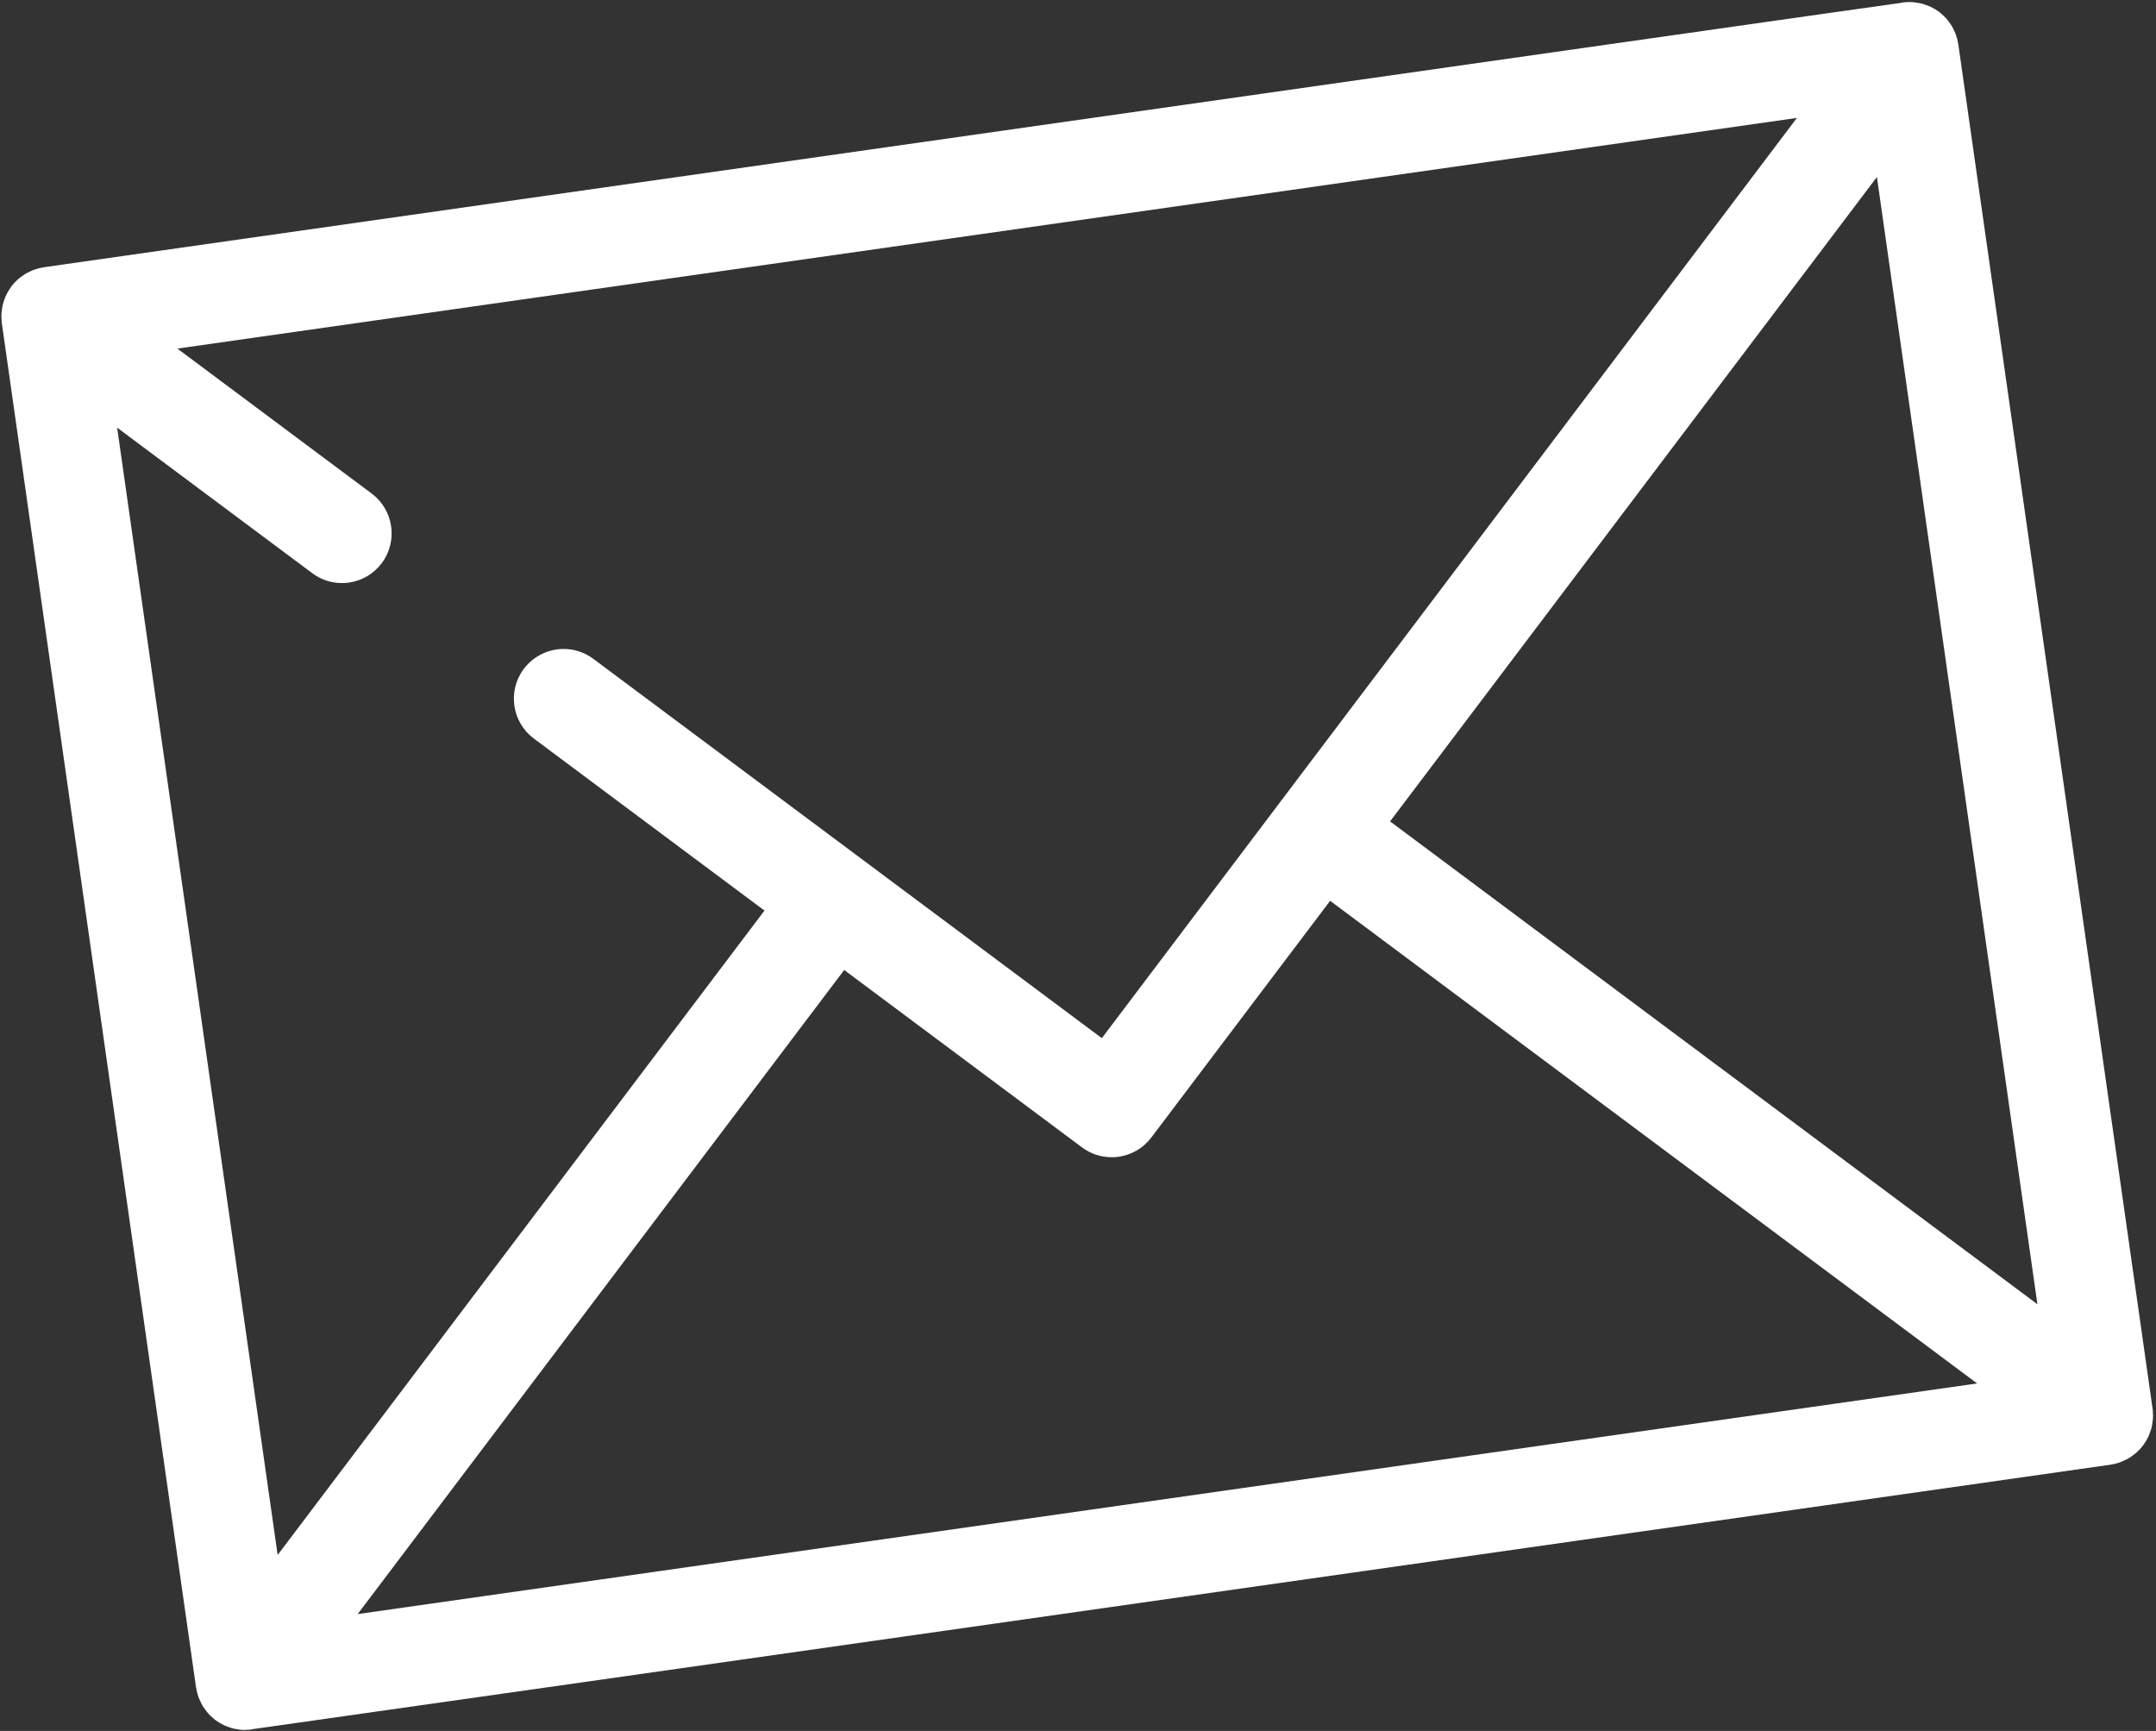 <?xml version="1.0" encoding="UTF-8"?>
<svg id="Ebene_1" xmlns="http://www.w3.org/2000/svg" viewBox="0 0 360 289">
  <rect x="0" y="0" width="360" height="289" fill="#333333" stroke="none"/>
  <defs>
    <style>
      .cls-1 {
        fill: #fff;
      }
    </style>
  </defs>
  <path class="cls-1" d="M40.96,288.84c-.16,0-.31,0-.47-.01-.25-.01-.51-.05-.77-.1-.3-.04-.57-.08-.83-.15-.31-.08-.58-.18-.86-.29-.25-.08-.46-.17-.66-.26-.5-.24-.98-.53-1.42-.86l-.23-.18-.11-.11c-.33-.27-.61-.54-.86-.83-.15-.16-.29-.35-.43-.55-.2-.26-.37-.49-.52-.75-.13-.22-.24-.45-.34-.69-.15-.3-.25-.53-.34-.78-.14-.41-.22-.77-.28-1.04-.05-.18-.08-.35-.11-.53L.27,53.71v-.21c-.03-.32-.05-.7-.03-1.12.02-.28.05-.52.09-.75.04-.33.09-.6.16-.87.06-.24.15-.49.25-.75.11-.31.19-.54.3-.76.19-.4.4-.73.57-.99.08-.14.17-.28.28-.42.31-.42.68-.82,1.09-1.19.18-.16.37-.31.57-.44.24-.19.48-.36.73-.51.25-.15.48-.26.72-.36.27-.14.51-.24.76-.33.5-.18,1.03-.31,1.56-.39C282.35,5.44,313.83.96,317.64.45v-.03c.38-.05.77-.08,1.15-.08.16,0,.32,0,.48.01.24.01.47.05.7.09.31.04.61.09.91.16.26.07.51.16.76.25.29.1.52.19.76.3.5.24.97.53,1.4.85l.23.17.15.15c.24.2.52.46.81.78.17.19.31.38.45.58.21.27.36.49.5.73.14.23.26.48.36.73.13.26.23.49.31.73.15.42.24.81.3,1.12.04.15.07.3.09.46l32.47,228v.2c.03.31.05.69.03,1.12-.02.27-.05.51-.09.74-.04.34-.09.6-.15.85-.07.29-.17.55-.27.81-.1.28-.18.51-.29.74-.19.4-.41.75-.58,1-.09.15-.18.29-.3.44-.29.39-.66.79-1.07,1.16-.16.14-.36.3-.56.44-.26.2-.49.37-.75.52-.23.14-.47.25-.72.36-.29.14-.52.24-.76.33-.51.18-1.05.31-1.59.39-274.98,39.16-306.46,43.64-310.27,44.16v.03c-.37.05-.76.08-1.15.08ZM59.71,269.49l270.42-38.51-108.03-80.58-29.86,39.52c-1.33,1.76-3.27,2.9-5.45,3.21-.39.06-.78.08-1.17.08-1.8,0-3.51-.57-4.96-1.65l-39.7-29.61-81.24,107.54ZM46.36,259.62l81.29-107.59-38.51-28.72c-3.67-2.74-4.43-7.95-1.69-11.62,1.56-2.09,4.05-3.34,6.66-3.34,1.8,0,3.51.57,4.96,1.65l84.91,63.33L300.04,19.69,29.62,58.2l32.44,24.2c3.67,2.74,4.43,7.95,1.69,11.61-1.33,1.79-3.28,2.94-5.48,3.26-.39.06-.78.08-1.17.08-1.8,0-3.52-.57-4.96-1.65l-32.58-24.3,26.8,188.22ZM340.2,217.77l-26.8-188.22-81.29,107.59,108.09,80.62Z"/>
  <path class="cls-1" d="M355.24,237.85c.05-.14.11-.28.15-.43.04-.14.05-.29.07-.44.02-.13.05-.26.06-.39.01-.23,0-.45-.03-.68,0-.05,0-.11,0-.16L323.05,8.03c0-.05-.03-.1-.04-.16-.04-.22-.09-.44-.16-.66-.04-.12-.11-.24-.16-.36-.06-.14-.12-.27-.19-.4-.08-.13-.17-.25-.26-.37-.08-.1-.14-.21-.23-.31-.15-.17-.32-.31-.49-.46-.04-.04-.08-.08-.12-.12-.23-.17-.47-.32-.73-.44-.12-.06-.25-.09-.38-.14-.14-.05-.27-.11-.41-.15-.16-.04-.33-.06-.5-.08-.11-.02-.22-.04-.33-.05-.28-.02-.57,0-.85.03,0,0-310.27,44.19-310.27,44.19-.29.04-.56.11-.83.2-.13.05-.25.11-.37.17-.13.06-.27.11-.39.19-.14.08-.27.19-.4.29-.09.07-.19.13-.28.21-.21.19-.4.4-.57.62-.04.05-.06.1-.09.15-.13.18-.25.37-.34.58-.06.12-.09.24-.14.36-.05.14-.11.28-.15.43-.04.15-.05.3-.07.44-.02.13-.05.25-.06.39-.01.23,0,.45.03.68,0,.05,0,.11,0,.16l32.43,227.72c.01.07.04.14.05.22.04.2.08.4.15.6.05.14.12.26.18.39.06.13.11.25.18.37.08.14.19.27.28.39.07.09.13.19.21.28.16.18.35.35.54.5.03.02.05.05.08.07.23.17.47.32.73.44.1.05.21.08.31.12.16.06.31.13.48.17.14.04.29.05.43.07.13.02.26.05.4.06.28.02.56,0,.84-.03.01,0,310.28-44.19,310.28-44.19.28-.04.56-.11.82-.2.13-.04.24-.11.36-.16.14-.06.27-.11.4-.19.14-.08.26-.19.39-.28.09-.07.2-.13.29-.21.21-.19.4-.4.57-.63.04-.05.05-.09.08-.14.13-.19.25-.38.35-.59.06-.12.09-.24.13-.36ZM14.24,62.45l40.29,30.05c.95.71,2.09.96,3.18.81s2.13-.73,2.84-1.69c1.42-1.9,1.03-4.6-.88-6.02l-40.22-30L309.08,14.36l-124.32,164.55-88.1-65.71c-1.9-1.42-4.6-1.03-6.02.88-1.42,1.9-1.03,4.6.88,6.02l41.74,31.13-89.51,118.48L14.24,62.45ZM140.16,156.37l42.89,31.99c.95.71,2.09.96,3.18.81s2.11-.72,2.82-1.66l32.25-42.69,118.99,88.76-289.62,41.25,89.49-118.45ZM226.49,137.95l89.51-118.48,29.52,207.25-119.02-88.78Z"/>
</svg>